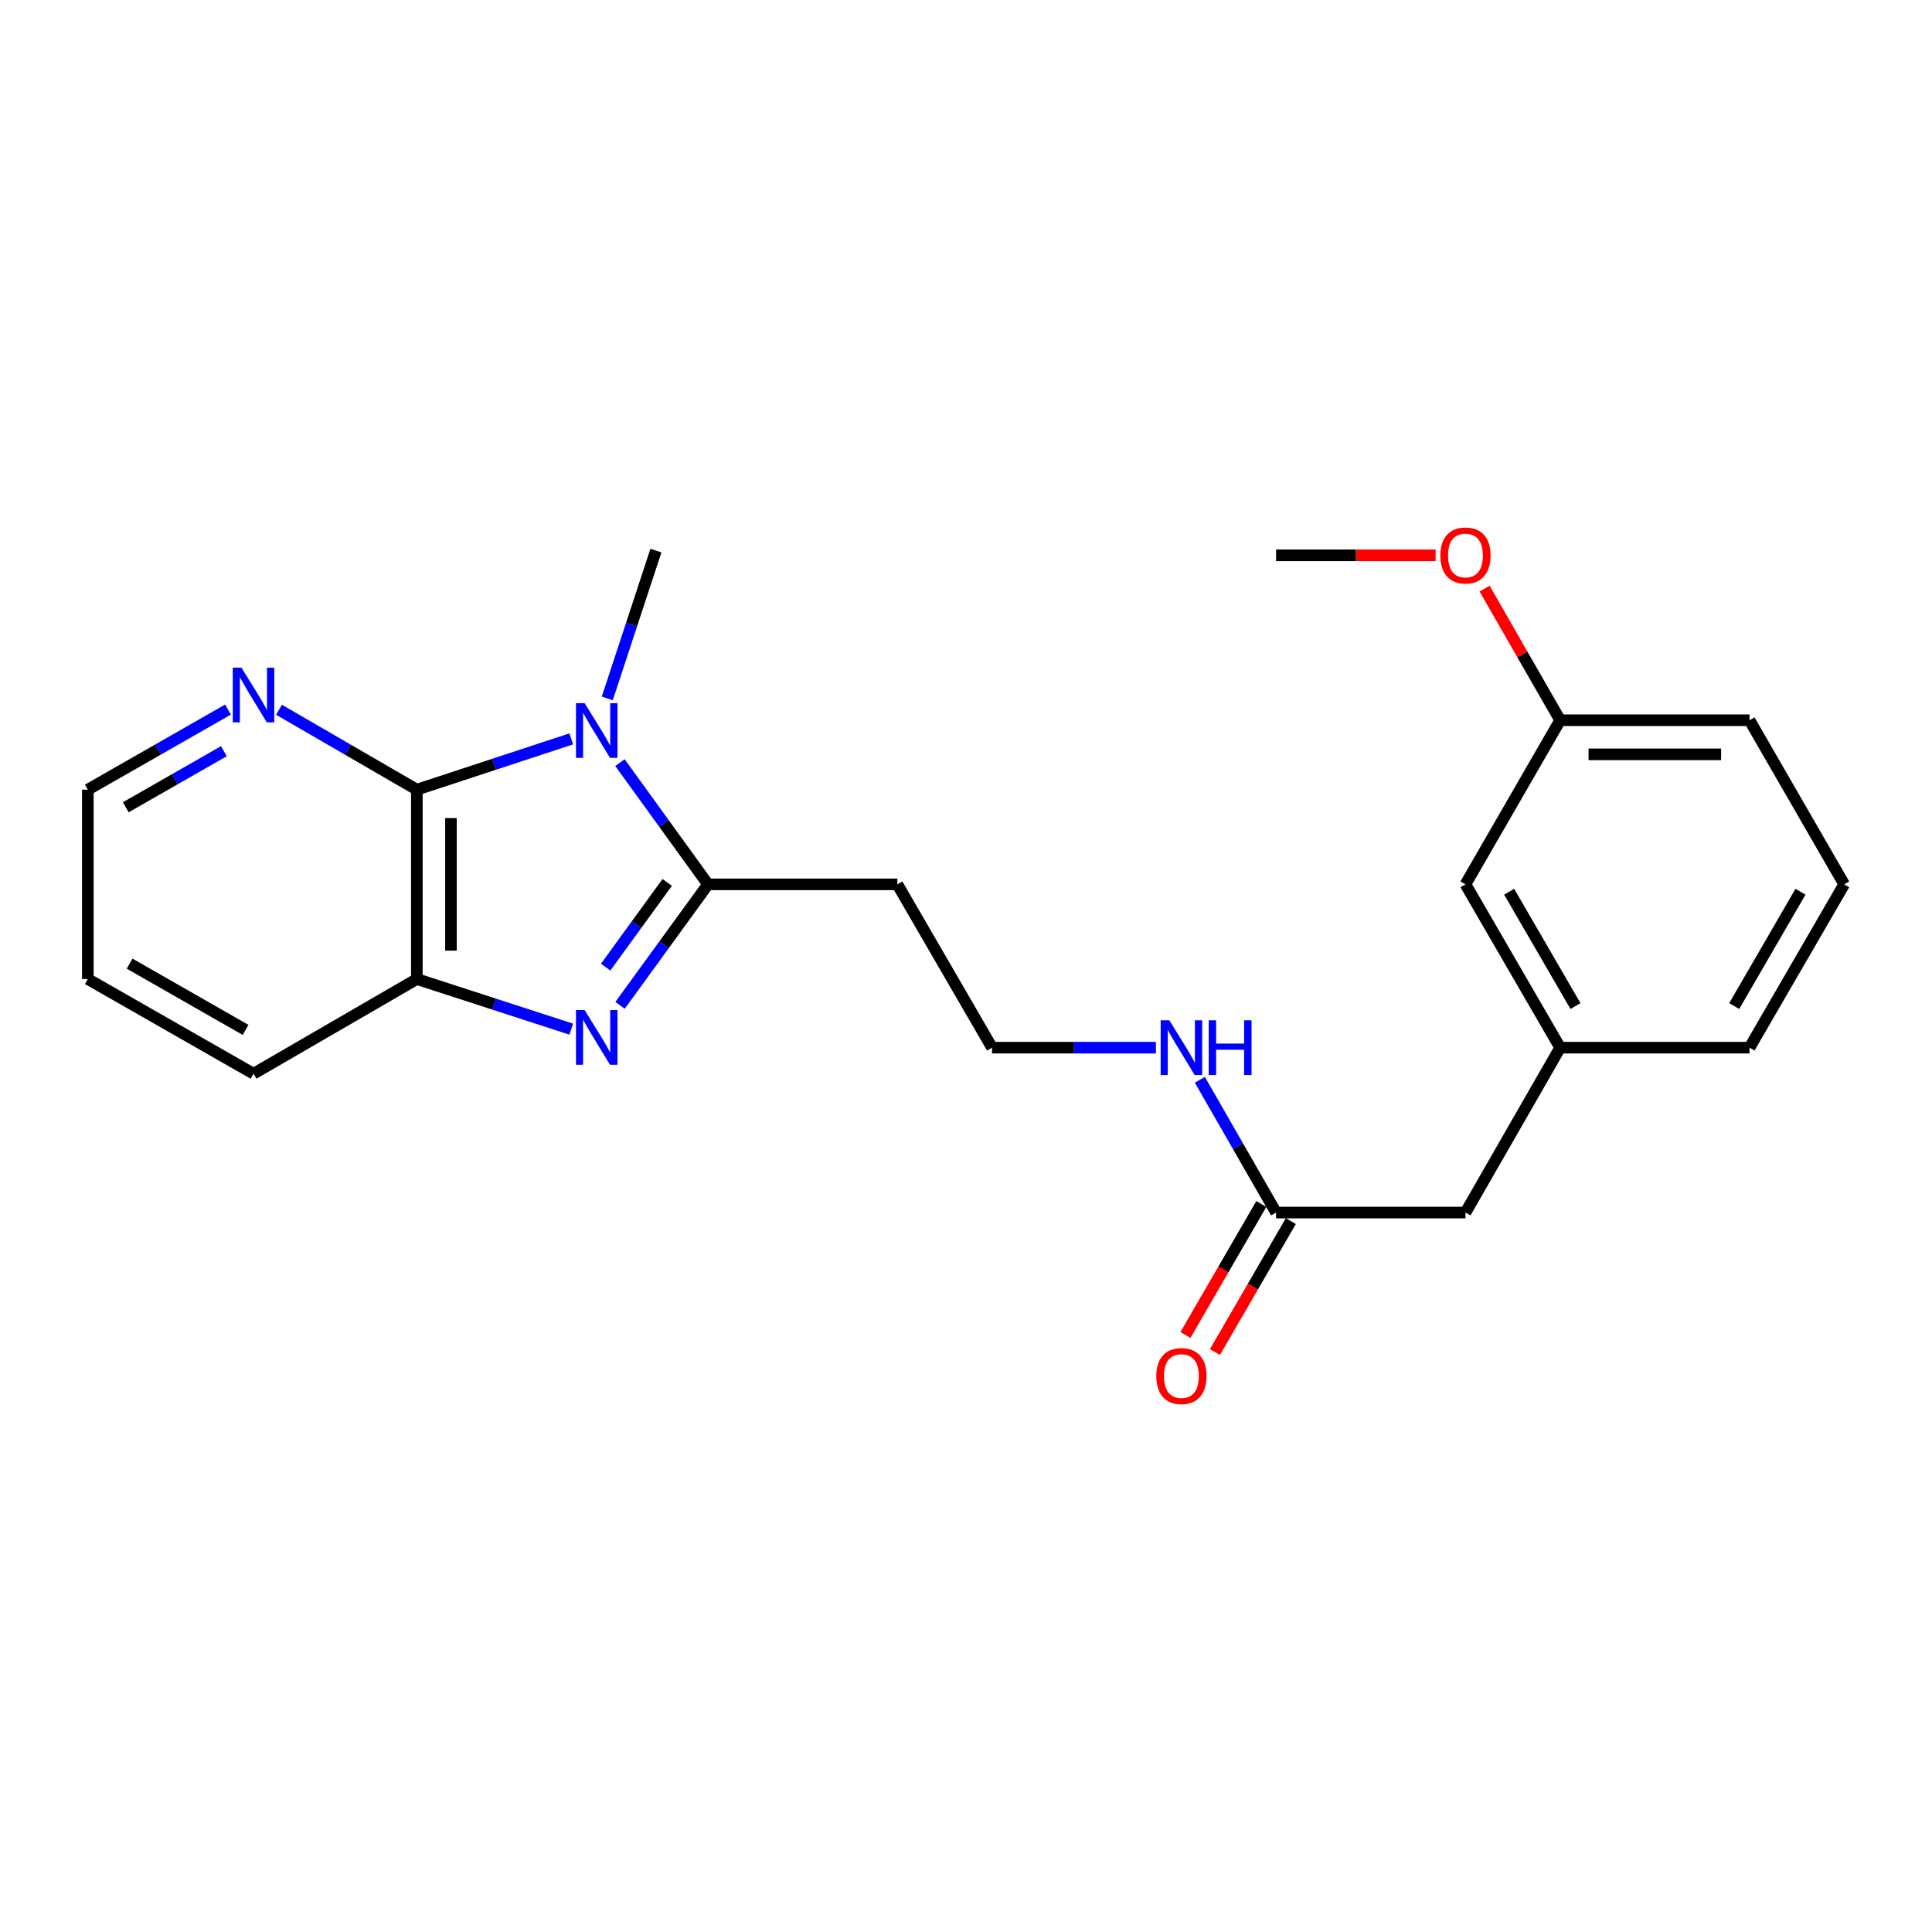 <?xml version='1.0' encoding='iso-8859-1'?>
<svg version='1.1' baseProfile='full'
              xmlns='http://www.w3.org/2000/svg'
                      xmlns:rdkit='http://www.rdkit.org/xml'
                      xmlns:xlink='http://www.w3.org/1999/xlink'
                  xml:space='preserve'
width='1000px' height='1000px' viewBox='0 0 1000 1000'>
<!-- END OF HEADER -->
<rect style='opacity:1.0;fill:#FFFFFF;stroke:none' width='1000' height='1000' x='0' y='0'> </rect>
<path class='bond-0' d='M 320.881,394.725 L 343.667,426.229' style='fill:none;fill-rule:evenodd;stroke:#0000FF;stroke-width:6px;stroke-linecap:butt;stroke-linejoin:miter;stroke-opacity:1' />
<path class='bond-0' d='M 343.667,426.229 L 366.453,457.732' style='fill:none;fill-rule:evenodd;stroke:#000000;stroke-width:6px;stroke-linecap:butt;stroke-linejoin:miter;stroke-opacity:1' />
<path class='bond-2' d='M 295.672,382.447 L 255.718,395.589' style='fill:none;fill-rule:evenodd;stroke:#0000FF;stroke-width:6px;stroke-linecap:butt;stroke-linejoin:miter;stroke-opacity:1' />
<path class='bond-2' d='M 255.718,395.589 L 215.764,408.732' style='fill:none;fill-rule:evenodd;stroke:#000000;stroke-width:6px;stroke-linecap:butt;stroke-linejoin:miter;stroke-opacity:1' />
<path class='bond-11' d='M 314.328,361.497 L 326.917,323.239' style='fill:none;fill-rule:evenodd;stroke:#0000FF;stroke-width:6px;stroke-linecap:butt;stroke-linejoin:miter;stroke-opacity:1' />
<path class='bond-11' d='M 326.917,323.239 L 339.506,284.981' style='fill:none;fill-rule:evenodd;stroke:#000000;stroke-width:6px;stroke-linecap:butt;stroke-linejoin:miter;stroke-opacity:1' />
<path class='bond-1' d='M 366.453,457.732 L 343.694,489.044' style='fill:none;fill-rule:evenodd;stroke:#000000;stroke-width:6px;stroke-linecap:butt;stroke-linejoin:miter;stroke-opacity:1' />
<path class='bond-1' d='M 343.694,489.044 L 320.934,520.356' style='fill:none;fill-rule:evenodd;stroke:#0000FF;stroke-width:6px;stroke-linecap:butt;stroke-linejoin:miter;stroke-opacity:1' />
<path class='bond-1' d='M 345.347,456.748 L 329.416,478.666' style='fill:none;fill-rule:evenodd;stroke:#000000;stroke-width:6px;stroke-linecap:butt;stroke-linejoin:miter;stroke-opacity:1' />
<path class='bond-1' d='M 329.416,478.666 L 313.485,500.585' style='fill:none;fill-rule:evenodd;stroke:#0000FF;stroke-width:6px;stroke-linecap:butt;stroke-linejoin:miter;stroke-opacity:1' />
<path class='bond-5' d='M 366.453,457.732 L 464.463,457.732' style='fill:none;fill-rule:evenodd;stroke:#000000;stroke-width:6px;stroke-linecap:butt;stroke-linejoin:miter;stroke-opacity:1' />
<path class='bond-23' d='M 295.675,532.685 L 255.72,519.719' style='fill:none;fill-rule:evenodd;stroke:#0000FF;stroke-width:6px;stroke-linecap:butt;stroke-linejoin:miter;stroke-opacity:1' />
<path class='bond-23' d='M 255.72,519.719 L 215.764,506.752' style='fill:none;fill-rule:evenodd;stroke:#000000;stroke-width:6px;stroke-linecap:butt;stroke-linejoin:miter;stroke-opacity:1' />
<path class='bond-3' d='M 215.764,408.732 L 215.764,506.752' style='fill:none;fill-rule:evenodd;stroke:#000000;stroke-width:6px;stroke-linecap:butt;stroke-linejoin:miter;stroke-opacity:1' />
<path class='bond-3' d='M 233.415,423.435 L 233.415,492.049' style='fill:none;fill-rule:evenodd;stroke:#000000;stroke-width:6px;stroke-linecap:butt;stroke-linejoin:miter;stroke-opacity:1' />
<path class='bond-4' d='M 215.764,408.732 L 180.083,388.048' style='fill:none;fill-rule:evenodd;stroke:#000000;stroke-width:6px;stroke-linecap:butt;stroke-linejoin:miter;stroke-opacity:1' />
<path class='bond-4' d='M 180.083,388.048 L 144.401,367.364' style='fill:none;fill-rule:evenodd;stroke:#0000FF;stroke-width:6px;stroke-linecap:butt;stroke-linejoin:miter;stroke-opacity:1' />
<path class='bond-15' d='M 215.764,506.752 L 131.217,555.753' style='fill:none;fill-rule:evenodd;stroke:#000000;stroke-width:6px;stroke-linecap:butt;stroke-linejoin:miter;stroke-opacity:1' />
<path class='bond-18' d='M 118.008,367.271 L 81.731,388.001' style='fill:none;fill-rule:evenodd;stroke:#0000FF;stroke-width:6px;stroke-linecap:butt;stroke-linejoin:miter;stroke-opacity:1' />
<path class='bond-18' d='M 81.731,388.001 L 45.455,408.732' style='fill:none;fill-rule:evenodd;stroke:#000000;stroke-width:6px;stroke-linecap:butt;stroke-linejoin:miter;stroke-opacity:1' />
<path class='bond-18' d='M 115.883,388.815 L 90.489,403.326' style='fill:none;fill-rule:evenodd;stroke:#0000FF;stroke-width:6px;stroke-linecap:butt;stroke-linejoin:miter;stroke-opacity:1' />
<path class='bond-18' d='M 90.489,403.326 L 65.095,417.838' style='fill:none;fill-rule:evenodd;stroke:#000000;stroke-width:6px;stroke-linecap:butt;stroke-linejoin:miter;stroke-opacity:1' />
<path class='bond-12' d='M 464.463,457.732 L 513.483,542.27' style='fill:none;fill-rule:evenodd;stroke:#000000;stroke-width:6px;stroke-linecap:butt;stroke-linejoin:miter;stroke-opacity:1' />
<path class='bond-6' d='M 660.494,627.621 L 640.765,593.255' style='fill:none;fill-rule:evenodd;stroke:#000000;stroke-width:6px;stroke-linecap:butt;stroke-linejoin:miter;stroke-opacity:1' />
<path class='bond-6' d='M 640.765,593.255 L 621.036,558.89' style='fill:none;fill-rule:evenodd;stroke:#0000FF;stroke-width:6px;stroke-linecap:butt;stroke-linejoin:miter;stroke-opacity:1' />
<path class='bond-7' d='M 652.858,623.195 L 633.216,657.087' style='fill:none;fill-rule:evenodd;stroke:#000000;stroke-width:6px;stroke-linecap:butt;stroke-linejoin:miter;stroke-opacity:1' />
<path class='bond-7' d='M 633.216,657.087 L 613.573,690.979' style='fill:none;fill-rule:evenodd;stroke:#FF0000;stroke-width:6px;stroke-linecap:butt;stroke-linejoin:miter;stroke-opacity:1' />
<path class='bond-7' d='M 668.13,632.046 L 648.487,665.938' style='fill:none;fill-rule:evenodd;stroke:#000000;stroke-width:6px;stroke-linecap:butt;stroke-linejoin:miter;stroke-opacity:1' />
<path class='bond-7' d='M 648.487,665.938 L 628.845,699.83' style='fill:none;fill-rule:evenodd;stroke:#FF0000;stroke-width:6px;stroke-linecap:butt;stroke-linejoin:miter;stroke-opacity:1' />
<path class='bond-10' d='M 660.494,627.621 L 758.524,627.621' style='fill:none;fill-rule:evenodd;stroke:#000000;stroke-width:6px;stroke-linecap:butt;stroke-linejoin:miter;stroke-opacity:1' />
<path class='bond-8' d='M 807.535,542.27 L 758.524,627.621' style='fill:none;fill-rule:evenodd;stroke:#000000;stroke-width:6px;stroke-linecap:butt;stroke-linejoin:miter;stroke-opacity:1' />
<path class='bond-13' d='M 807.535,542.27 L 758.524,457.732' style='fill:none;fill-rule:evenodd;stroke:#000000;stroke-width:6px;stroke-linecap:butt;stroke-linejoin:miter;stroke-opacity:1' />
<path class='bond-13' d='M 815.453,520.736 L 781.146,461.56' style='fill:none;fill-rule:evenodd;stroke:#000000;stroke-width:6px;stroke-linecap:butt;stroke-linejoin:miter;stroke-opacity:1' />
<path class='bond-19' d='M 807.535,542.27 L 905.545,542.27' style='fill:none;fill-rule:evenodd;stroke:#000000;stroke-width:6px;stroke-linecap:butt;stroke-linejoin:miter;stroke-opacity:1' />
<path class='bond-9' d='M 598.303,542.27 L 555.893,542.27' style='fill:none;fill-rule:evenodd;stroke:#0000FF;stroke-width:6px;stroke-linecap:butt;stroke-linejoin:miter;stroke-opacity:1' />
<path class='bond-9' d='M 555.893,542.27 L 513.483,542.27' style='fill:none;fill-rule:evenodd;stroke:#000000;stroke-width:6px;stroke-linecap:butt;stroke-linejoin:miter;stroke-opacity:1' />
<path class='bond-14' d='M 758.524,457.732 L 807.535,372.793' style='fill:none;fill-rule:evenodd;stroke:#000000;stroke-width:6px;stroke-linecap:butt;stroke-linejoin:miter;stroke-opacity:1' />
<path class='bond-16' d='M 807.535,372.793 L 787.973,338.723' style='fill:none;fill-rule:evenodd;stroke:#000000;stroke-width:6px;stroke-linecap:butt;stroke-linejoin:miter;stroke-opacity:1' />
<path class='bond-16' d='M 787.973,338.723 L 768.412,304.653' style='fill:none;fill-rule:evenodd;stroke:#FF0000;stroke-width:6px;stroke-linecap:butt;stroke-linejoin:miter;stroke-opacity:1' />
<path class='bond-25' d='M 807.535,372.793 L 905.545,372.793' style='fill:none;fill-rule:evenodd;stroke:#000000;stroke-width:6px;stroke-linecap:butt;stroke-linejoin:miter;stroke-opacity:1' />
<path class='bond-25' d='M 822.236,390.444 L 890.843,390.444' style='fill:none;fill-rule:evenodd;stroke:#000000;stroke-width:6px;stroke-linecap:butt;stroke-linejoin:miter;stroke-opacity:1' />
<path class='bond-24' d='M 131.217,555.753 L 45.455,506.752' style='fill:none;fill-rule:evenodd;stroke:#000000;stroke-width:6px;stroke-linecap:butt;stroke-linejoin:miter;stroke-opacity:1' />
<path class='bond-24' d='M 127.109,533.077 L 67.075,498.777' style='fill:none;fill-rule:evenodd;stroke:#000000;stroke-width:6px;stroke-linecap:butt;stroke-linejoin:miter;stroke-opacity:1' />
<path class='bond-21' d='M 743.074,287.432 L 701.784,287.432' style='fill:none;fill-rule:evenodd;stroke:#FF0000;stroke-width:6px;stroke-linecap:butt;stroke-linejoin:miter;stroke-opacity:1' />
<path class='bond-21' d='M 701.784,287.432 L 660.494,287.432' style='fill:none;fill-rule:evenodd;stroke:#000000;stroke-width:6px;stroke-linecap:butt;stroke-linejoin:miter;stroke-opacity:1' />
<path class='bond-17' d='M 954.545,457.732 L 905.545,542.27' style='fill:none;fill-rule:evenodd;stroke:#000000;stroke-width:6px;stroke-linecap:butt;stroke-linejoin:miter;stroke-opacity:1' />
<path class='bond-17' d='M 931.925,461.562 L 897.624,520.738' style='fill:none;fill-rule:evenodd;stroke:#000000;stroke-width:6px;stroke-linecap:butt;stroke-linejoin:miter;stroke-opacity:1' />
<path class='bond-20' d='M 954.545,457.732 L 905.545,372.793' style='fill:none;fill-rule:evenodd;stroke:#000000;stroke-width:6px;stroke-linecap:butt;stroke-linejoin:miter;stroke-opacity:1' />
<path class='bond-22' d='M 45.455,408.732 L 45.455,506.752' style='fill:none;fill-rule:evenodd;stroke:#000000;stroke-width:6px;stroke-linecap:butt;stroke-linejoin:miter;stroke-opacity:1' />
<path  class='atom-0' d='M 302.602 363.948
L 311.882 378.948
Q 312.802 380.428, 314.282 383.108
Q 315.762 385.788, 315.842 385.948
L 315.842 363.948
L 319.602 363.948
L 319.602 392.268
L 315.722 392.268
L 305.762 375.868
Q 304.602 373.948, 303.362 371.748
Q 302.162 369.548, 301.802 368.868
L 301.802 392.268
L 298.122 392.268
L 298.122 363.948
L 302.602 363.948
' fill='#0000FF'/>
<path  class='atom-2' d='M 302.602 522.805
L 311.882 537.805
Q 312.802 539.285, 314.282 541.965
Q 315.762 544.645, 315.842 544.805
L 315.842 522.805
L 319.602 522.805
L 319.602 551.125
L 315.722 551.125
L 305.762 534.725
Q 304.602 532.805, 303.362 530.605
Q 302.162 528.405, 301.802 527.725
L 301.802 551.125
L 298.122 551.125
L 298.122 522.805
L 302.602 522.805
' fill='#0000FF'/>
<path  class='atom-5' d='M 124.957 345.562
L 134.237 360.562
Q 135.157 362.042, 136.637 364.722
Q 138.117 367.402, 138.197 367.562
L 138.197 345.562
L 141.957 345.562
L 141.957 373.882
L 138.077 373.882
L 128.117 357.482
Q 126.957 355.562, 125.717 353.362
Q 124.517 351.162, 124.157 350.482
L 124.157 373.882
L 120.477 373.882
L 120.477 345.562
L 124.957 345.562
' fill='#0000FF'/>
<path  class='atom-8' d='M 598.494 712.248
Q 598.494 705.448, 601.854 701.648
Q 605.214 697.848, 611.494 697.848
Q 617.774 697.848, 621.134 701.648
Q 624.494 705.448, 624.494 712.248
Q 624.494 719.128, 621.094 723.048
Q 617.694 726.928, 611.494 726.928
Q 605.254 726.928, 601.854 723.048
Q 598.494 719.168, 598.494 712.248
M 611.494 723.728
Q 615.814 723.728, 618.134 720.848
Q 620.494 717.928, 620.494 712.248
Q 620.494 706.688, 618.134 703.888
Q 615.814 701.048, 611.494 701.048
Q 607.174 701.048, 604.814 703.848
Q 602.494 706.648, 602.494 712.248
Q 602.494 717.968, 604.814 720.848
Q 607.174 723.728, 611.494 723.728
' fill='#FF0000'/>
<path  class='atom-10' d='M 605.234 528.11
L 614.514 543.11
Q 615.434 544.59, 616.914 547.27
Q 618.394 549.95, 618.474 550.11
L 618.474 528.11
L 622.234 528.11
L 622.234 556.43
L 618.354 556.43
L 608.394 540.03
Q 607.234 538.11, 605.994 535.91
Q 604.794 533.71, 604.434 533.03
L 604.434 556.43
L 600.754 556.43
L 600.754 528.11
L 605.234 528.11
' fill='#0000FF'/>
<path  class='atom-10' d='M 625.634 528.11
L 629.474 528.11
L 629.474 540.15
L 643.954 540.15
L 643.954 528.11
L 647.794 528.11
L 647.794 556.43
L 643.954 556.43
L 643.954 543.35
L 629.474 543.35
L 629.474 556.43
L 625.634 556.43
L 625.634 528.11
' fill='#0000FF'/>
<path  class='atom-17' d='M 745.524 287.512
Q 745.524 280.712, 748.884 276.912
Q 752.244 273.112, 758.524 273.112
Q 764.804 273.112, 768.164 276.912
Q 771.524 280.712, 771.524 287.512
Q 771.524 294.392, 768.124 298.312
Q 764.724 302.192, 758.524 302.192
Q 752.284 302.192, 748.884 298.312
Q 745.524 294.432, 745.524 287.512
M 758.524 298.992
Q 762.844 298.992, 765.164 296.112
Q 767.524 293.192, 767.524 287.512
Q 767.524 281.952, 765.164 279.152
Q 762.844 276.312, 758.524 276.312
Q 754.204 276.312, 751.844 279.112
Q 749.524 281.912, 749.524 287.512
Q 749.524 293.232, 751.844 296.112
Q 754.204 298.992, 758.524 298.992
' fill='#FF0000'/>
</svg>
